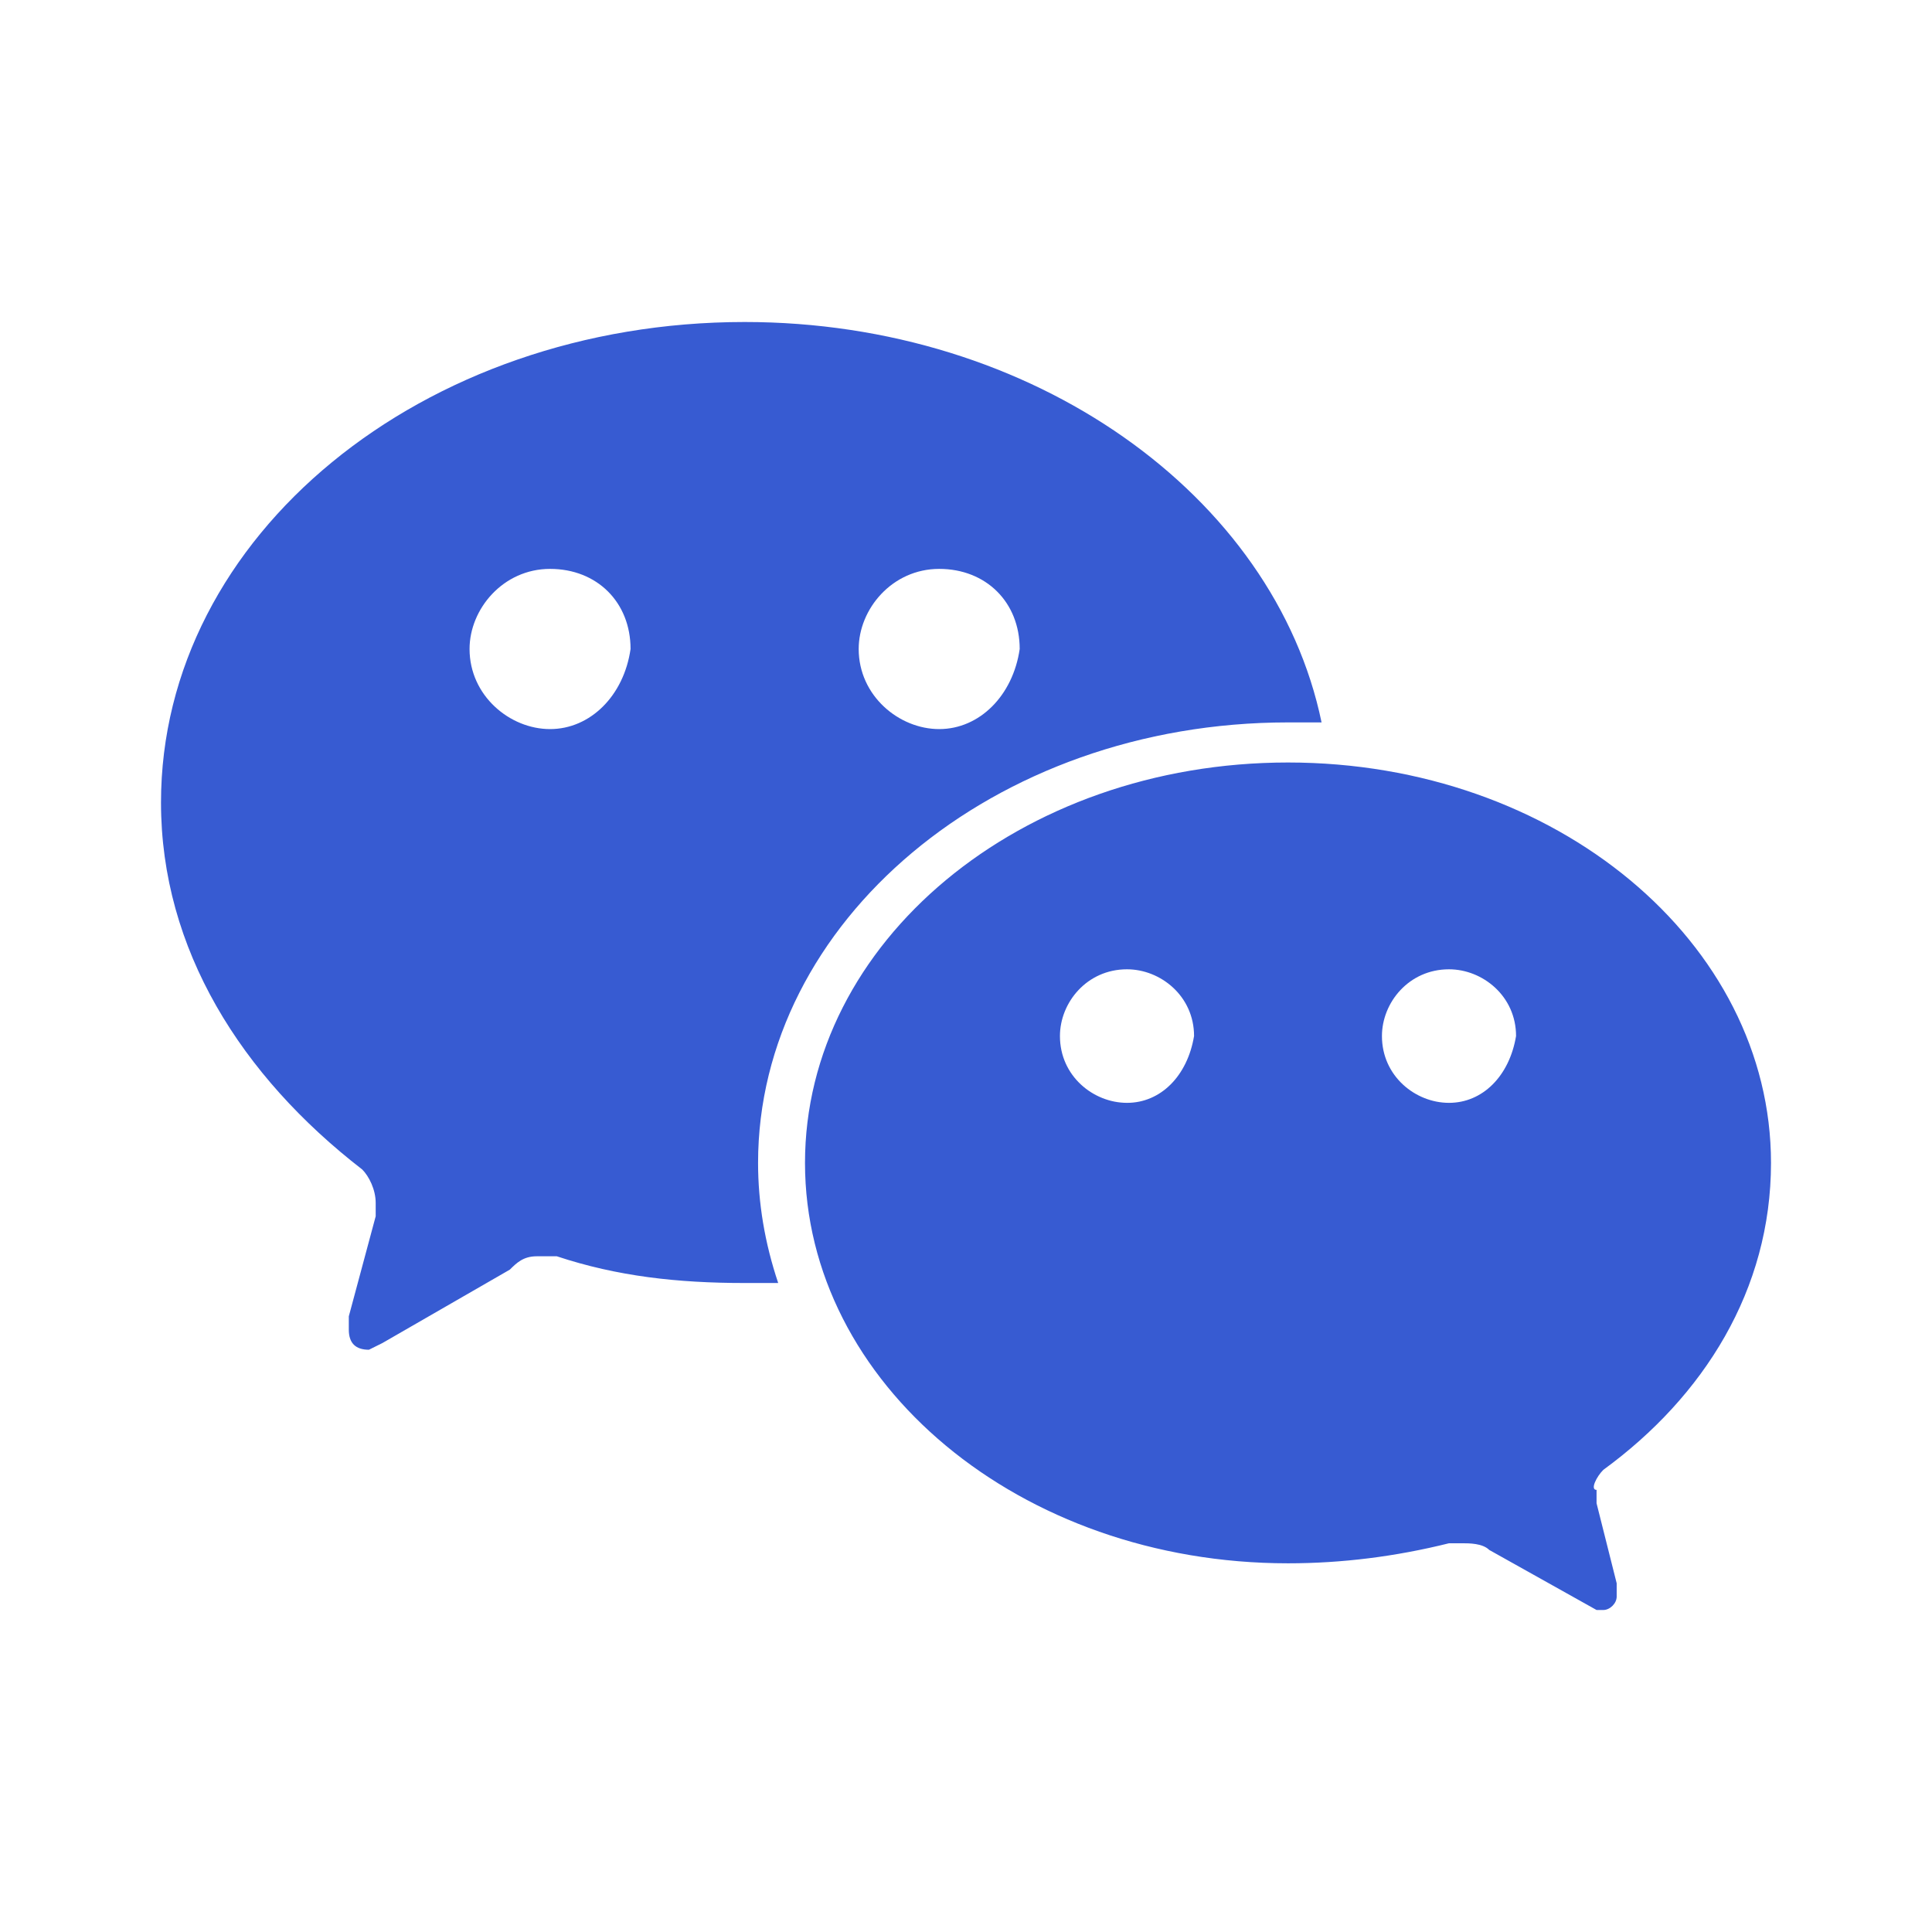 <svg width="24" height="24" viewBox="0 0 24 24" fill="none" xmlns="http://www.w3.org/2000/svg">
<path fill-rule="evenodd" clip-rule="evenodd" d="M19.917 18.259C21.167 17.347 22 16.021 22 14.446C22 11.71 19.333 9.472 16 9.472C12.667 9.472 10 11.71 10 14.446C10 17.181 12.667 19.42 16 19.42C16.667 19.42 17.333 19.337 18 19.171H18.167C18.25 19.171 18.417 19.171 18.5 19.254L19.833 20H19.917C20 20 20.083 19.917 20.083 19.834V19.668L19.833 18.674V18.508C19.75 18.508 19.833 18.342 19.917 18.259ZM9.25 4C5.25 4 2 6.653 2 9.969C2 11.793 3 13.368 4.5 14.528C4.583 14.611 4.667 14.777 4.667 14.943V15.109L4.333 16.352V16.518C4.333 16.684 4.417 16.767 4.583 16.767L4.75 16.684L6.333 15.772C6.417 15.689 6.5 15.606 6.667 15.606H6.917C7.667 15.855 8.417 15.938 9.25 15.938H9.667C9.5 15.44 9.417 14.943 9.417 14.446C9.417 11.461 12.333 8.974 16 8.974H16.417C15.833 6.155 12.833 4 9.25 4ZM14 13.7C13.583 13.7 13.167 13.368 13.167 12.87C13.167 12.456 13.5 12.041 14 12.041C14.417 12.041 14.833 12.373 14.833 12.87C14.75 13.368 14.417 13.7 14 13.7ZM18 13.7C17.583 13.7 17.167 13.368 17.167 12.87C17.167 12.456 17.5 12.041 18 12.041C18.417 12.041 18.833 12.373 18.833 12.87C18.75 13.368 18.417 13.7 18 13.7ZM6.833 9.057C6.333 9.057 5.833 8.642 5.833 8.062C5.833 7.565 6.25 7.067 6.833 7.067C7.417 7.067 7.833 7.482 7.833 8.062C7.75 8.642 7.333 9.057 6.833 9.057ZM11.667 9.057C11.167 9.057 10.667 8.642 10.667 8.062C10.667 7.565 11.083 7.067 11.667 7.067C12.25 7.067 12.667 7.482 12.667 8.062C12.583 8.642 12.167 9.057 11.667 9.057Z" fill="#375BD2"/>
</svg>

